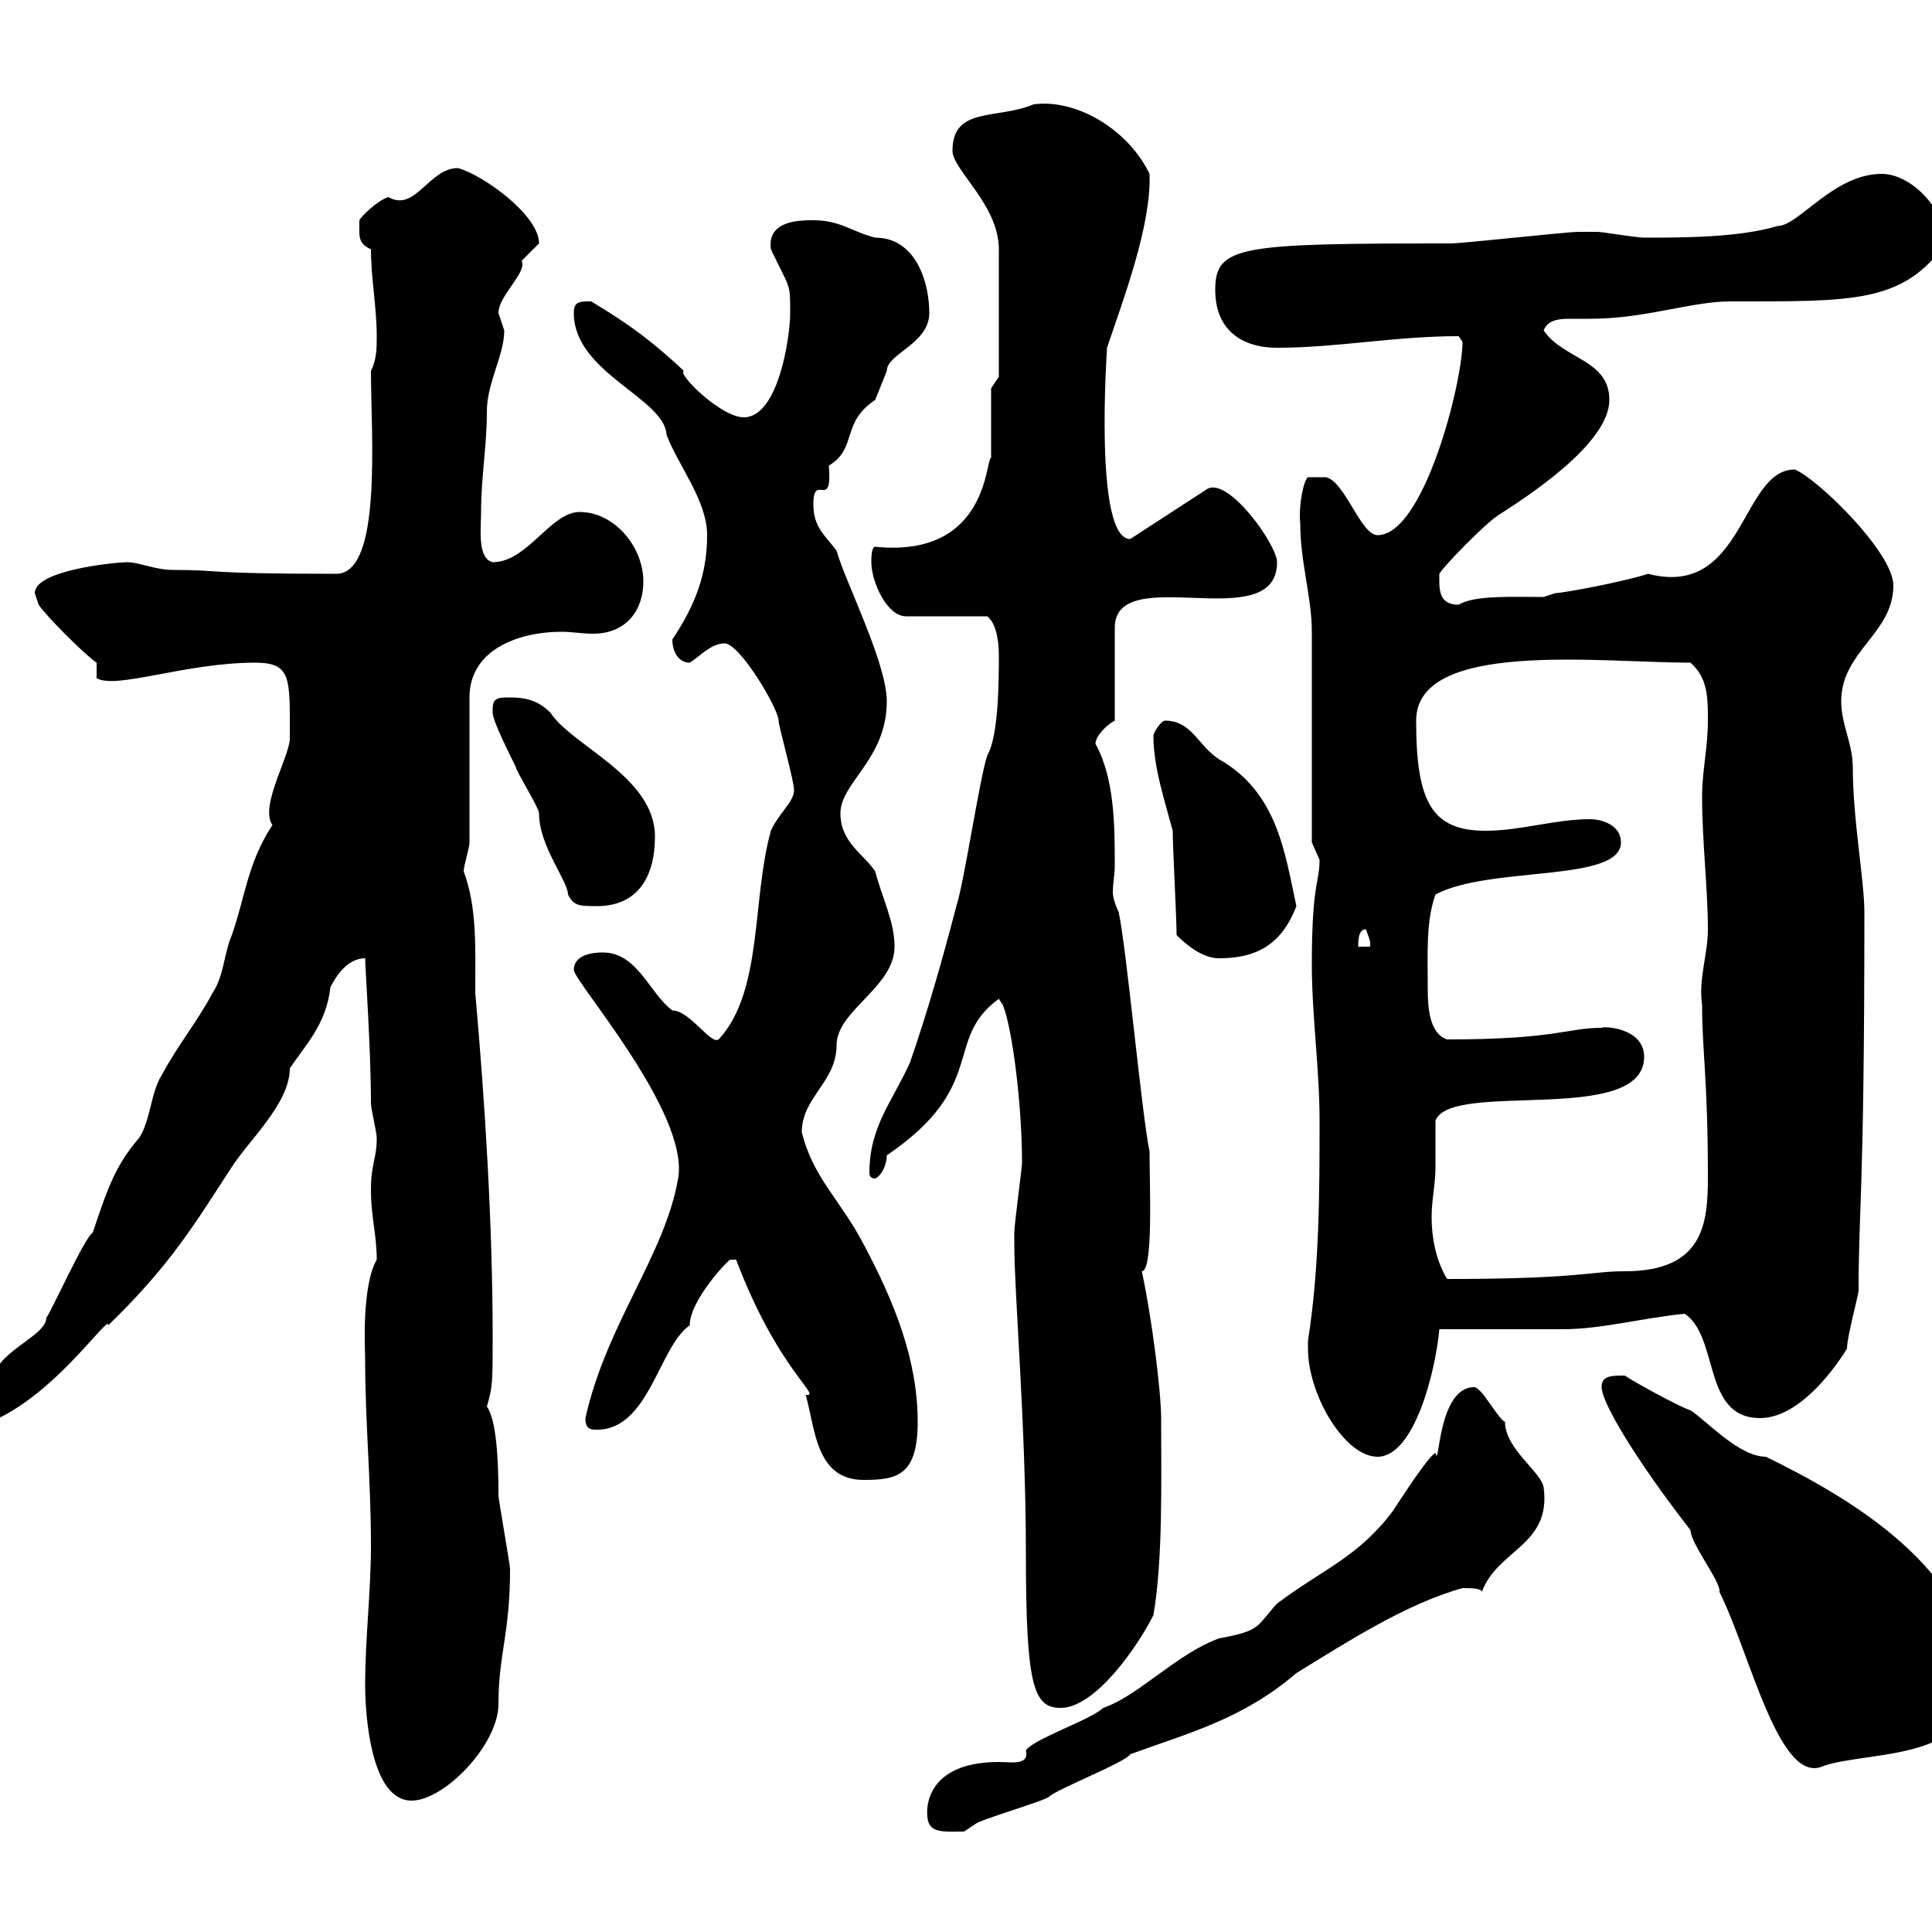 <svg xmlns="http://www.w3.org/2000/svg" xmlns:xlink="http://www.w3.org/1999/xlink" width="300" height="300"><path d="M144.30 283.20C144.90 284.70 147.60 284.40 149.70 284.40C149.70 284.40 151.50 283.20 151.50 283.20C152.10 282.60 162.30 279.60 162.90 279C164.10 277.80 174.90 273.60 175.50 272.40C184.50 269.10 192.90 267 201.30 259.80C209.10 255 218.40 249 227.10 246.60C228.30 246.60 230.10 246.60 230.10 247.20C232.50 240.60 240.90 240 239.70 231C239.40 228.60 233.70 225 233.70 220.80C232.50 220.20 230.10 215.40 228.90 215.40C223.20 215.40 223.50 228.60 222.90 225.60C221.70 226.20 217.50 232.80 216.30 234.60C210.90 241.80 205.50 243.60 198.30 249C195 252.60 195.90 253.20 189.30 254.40C182.70 256.80 176.70 263.40 171.30 265.20C169.50 267 160.50 270 159.30 271.80C159.90 274.20 156.90 273.60 155.10 273.60C142.50 273.60 143.70 282.60 144.30 283.20ZM56.70 261.60C56.70 266.40 57.60 279.60 63.90 279.60C69 279.60 77.40 270.90 77.40 264.60C77.40 256.80 79.20 253.80 79.20 243.60C79.20 243 77.40 232.80 77.40 232.20C77.40 226.80 77.10 220.50 75.60 218.40C76.50 215.40 76.50 214.50 76.50 207.60C76.50 190.20 75.30 171 73.80 154.20C73.80 147 74.10 141 72 135.30C72 134.40 72.90 131.70 72.90 130.80L72.90 108.30C72.90 101.10 80.10 98.10 87.30 98.10C88.80 98.10 90.30 98.40 92.10 98.40C97.20 98.40 99.90 94.80 99.90 90.30C99.90 84.90 95.40 79.50 90 79.50C85.50 79.50 81.90 87.30 76.50 87.30C74.10 86.70 74.70 82.20 74.70 79.50C74.70 74.10 75.60 69.30 75.60 63.90C75.60 59.40 78.30 55.20 78.30 51.30C78.30 51.30 77.40 48.60 77.40 48.60C77.40 45.90 81.90 42.30 81 40.50C81 40.50 83.70 37.80 83.70 37.80C83.70 33.30 74.70 27 71.10 26.10C66.60 26.10 64.50 33 60.30 30.60C58.50 31.20 56.10 33.60 55.80 34.20C55.80 36.60 55.50 37.80 57.60 38.70C57.60 43.20 58.50 47.70 58.50 52.20C58.50 54 58.50 55.80 57.60 57.60C57.60 67.50 59.40 89.10 52.20 89.10C30.90 89.10 34.80 88.50 27 88.50C24 88.50 21.60 87.30 19.80 87.30C18 87.30 5.40 88.50 5.40 92.10C5.40 92.10 6 93.90 6 93.90C7.20 95.70 13.20 101.70 15 102.90L15 105.30C18 107.10 28.80 102.90 39.60 102.90C45.30 102.90 45 105.30 45 114.30C45.30 117 40.20 125.10 42.30 128.10C38.40 134.10 38.10 139.20 36 145.20C34.80 147.90 34.80 151.50 33 154.20C30.60 158.70 27.60 162.30 25.20 166.80C23.40 169.50 23.40 174 21.60 176.70C18 180.90 16.80 184.20 14.40 191.40C13.20 192 7.80 204 7.20 204.60C7.20 207.60-1.20 210-1.20 214.80C-2.70 217.20-6.60 217.80-7.20 222C5.10 222 17.10 203.40 16.80 205.80C26.70 196.20 30.30 189.90 36 181.20C38.70 177 45 171.30 45 165.90C47.40 162.30 50.70 159 51.30 153.30C52.20 151.50 54 148.80 56.70 148.80C56.70 150.30 57.60 162.90 57.60 171.30C57.60 172.20 58.50 175.80 58.50 176.70C58.50 180 57.60 180.60 57.60 184.80C57.60 189 58.50 191.70 58.50 195.60C56.10 199.80 56.70 209.70 56.70 211.20C56.70 220.80 57.60 229.80 57.60 240C57.60 247.20 56.70 254.40 56.70 261.60ZM248.70 215.40C248.70 217.80 254.10 226.80 262.50 237.60C262.50 239.70 267.30 245.70 267 247.20C271.80 256.80 276.30 277.50 283.20 274.20C290.40 271.80 306.60 273.60 306.60 261C306.60 243.60 286.50 232.20 274.20 226.20C270 226.20 264.90 220.50 262.50 219C260.70 218.40 254.10 214.80 252.30 213.60C250.20 213.60 248.70 213.60 248.70 215.40ZM157.50 193.20C157.50 201 159.30 221.40 159.30 241.20C159.30 261.90 160.50 265.20 164.70 265.20C170.10 265.20 176.70 255.60 179.10 250.80C180.60 242.10 180.30 229.80 180.30 220.20C180.30 216 178.80 204.30 177.30 197.40C179.10 197.40 178.50 184.20 178.50 178.80C177.30 173.10 174.90 147 173.70 141.60C173.10 140.40 172.80 139.20 172.80 138.60C172.80 137.10 173.10 135.90 173.10 134.40C173.10 128.40 173.10 120.90 170.10 115.50C170.10 114.30 171.90 112.50 173.10 111.90L173.10 97.50C173.10 87 198.30 99 198.30 87.30C198.30 84.60 190.80 74.10 187.50 75.90L175.50 83.70C169.80 83.70 171.90 54.30 171.90 54C174.30 46.80 178.80 35.10 178.50 27C175.20 20.10 167.10 15.30 160.50 16.20C154.80 18.60 147.90 16.50 147.90 23.40C147.90 26.40 155.10 31.80 155.10 38.70C155.10 43.50 155.10 53.40 155.10 58.50L153.90 60.30L153.90 71.10C153 71.10 153.60 86.70 135.90 84.90C135.30 84.90 135.30 86.70 135.30 87.30C135.30 90.30 137.70 95.70 140.70 95.70L153.30 95.70C154.50 96.60 155.10 99 155.10 101.70C155.10 105.30 155.10 114.30 153.30 117.30C152.10 120.90 149.70 137.10 148.50 140.70C146.40 148.80 144 157.20 141.30 165C138.60 171 135 174.90 135 182.10C135 182.70 135.30 183 135.90 183C137.10 182.40 137.70 180.60 137.70 179.40C153.60 168.60 146.40 161.40 155.10 155.10L155.70 156C157.20 159.60 158.70 171.60 158.70 180.60C158.70 181.20 157.50 190.20 157.50 191.40C157.50 191.40 157.50 193.20 157.50 193.20ZM114.30 195.60C120.90 213 127.80 216.90 125.10 216.60C126.60 221.70 126.60 229.80 134.10 229.80C139.20 229.80 142.50 229.20 142.50 220.80C142.50 211.20 138.90 202.20 134.10 193.20C130.50 186.30 126.30 183 124.50 175.80C124.50 170.40 129.90 168 129.90 162.30C129.90 156.90 138.90 153.30 138.90 147C138.90 143.10 137.10 139.80 135.90 135.30C134.10 132.60 130.50 130.80 130.50 126.30C130.50 121.50 137.70 117.90 137.70 108.90C137.70 102.90 131.10 90 129.90 85.50C128.10 83.10 126.30 81.90 126.30 78.30C126.30 73.20 129.30 79.50 128.70 72.30C133.20 69.60 130.50 65.70 135.90 62.10C135.90 62.10 137.70 57.60 137.70 57.60C137.70 54.90 144.30 53.40 144.30 48.60C144.30 43.80 142.20 36.90 135.90 36.90C132.30 36 130.50 34.20 126.30 34.20C124.20 34.20 119.10 34.20 119.70 38.70C122.70 45 122.70 43.80 122.70 48.60C122.70 52.20 120.90 64.80 115.50 64.80C111.90 64.80 105 57.90 106.20 57.60C101.40 53.10 97.80 50.40 91.80 46.80C90 46.80 89.10 46.80 89.10 48.60C89.10 57.90 103.20 61.80 103.50 67.50C105.30 72.30 109.80 77.70 109.80 83.10C109.80 89.10 108 93.90 104.40 99.30C104.40 101.10 105.30 102.90 107.10 102.90C108.60 102 110.40 99.90 112.50 99.90C114.90 99.90 120.90 110.10 120.90 111.90C120.90 112.80 123.30 121.20 123.30 122.70C123.30 124.50 120.90 126.30 119.70 129C116.70 139.80 118.50 153.90 111.60 161.40C110.40 162.30 107.10 156.90 104.40 156.90C100.80 154.20 99 147.90 93.60 147.90C90.90 147.90 89.10 148.80 89.10 150.60C89.10 152.40 107.10 172.80 105.30 183C103.20 195 94.20 205.50 90.90 220.20C90.90 222 91.80 222 92.70 222C100.80 222 102.30 209.10 107.10 205.80C107.10 201.90 113.10 195.60 113.40 195.60C113.40 195.60 113.40 195.60 114.30 195.60ZM203.10 209.40C203.10 216.60 208.80 226.20 213.90 226.20C219.60 226.20 222.90 213 223.50 206.40C226.50 206.40 239.70 206.40 242.70 206.40C248.70 206.40 255.30 204.60 261.60 204C267 207.60 264.30 220.20 273.30 220.20C280.50 220.20 286.80 209.40 286.80 209.40C286.80 207.60 288.60 201 288.60 200.40C288.60 187.50 289.50 185.40 289.50 141.60C289.50 136.80 287.70 127.20 287.70 119.10C287.70 115.50 285.90 112.50 285.90 108.90C285.90 101.10 294 98.40 294 90.90C294 85.80 282.30 74.40 278.70 72.90C270.30 72.90 270.90 93 255.90 89.10C252.30 90.30 242.70 92.10 241.50 92.10L239.70 92.70C234.90 92.70 228.90 92.40 226.50 93.90C223.20 93.90 223.50 91.20 223.50 89.10C224.70 87.30 230.70 81.30 232.50 80.10C236.70 77.40 249.90 69 249.90 62.10C249.90 55.80 242.70 55.80 239.70 51.30C240.30 49.80 241.80 49.50 243.60 49.50C244.80 49.50 246.30 49.50 246.90 49.50C255.60 49.50 262.50 46.80 268.80 46.80C287.70 46.80 295.50 47.10 302.10 37.80C302.10 32.40 296.70 27 292.20 27C284.70 27 279.30 35.10 276 35.10C270 36.90 261.30 36.90 255.30 36.90C254.10 36.90 248.70 36 248.10 36C246.90 36 245.10 36 245.10 36C243.30 36 227.10 37.80 225.30 37.80C192.60 37.80 188.70 38.10 188.70 45C188.70 51.30 192.90 54 198.30 54C207.60 54 216.60 52.20 226.50 52.20C226.50 52.20 227.10 53.10 227.10 53.10C227.10 59.40 221.10 83.10 213.90 83.10C211.20 83.10 208.50 73.80 205.50 74.10L203.10 74.10C202.50 74.40 201.60 78.30 201.90 81.30C201.90 87.30 203.70 92.70 203.70 98.10C203.70 102.90 203.70 126.30 203.70 130.80C203.70 130.80 204.90 133.50 204.90 133.50C204.90 137.10 203.70 137.10 203.70 149.70C203.70 157.80 204.90 165.90 204.90 174C204.90 184.80 204.90 196.80 203.10 208.20C203.10 208.20 203.10 208.20 203.10 209.40ZM222.90 181.20C222.90 180.60 222.90 174.90 222.90 174C225.30 167.70 255.30 174.90 255.30 164.10C255.30 159.60 249 159.30 248.70 159.60C243.30 159.60 241.80 161.40 224.70 161.40C222 160.50 221.70 156.60 221.70 153.60C221.70 147.90 221.40 143.10 222.90 138.90C231.30 134.40 251.70 137.10 251.70 130.80C251.70 128.10 248.70 127.20 246.90 127.20C241.50 127.20 236.10 129 230.70 129C222.30 129 219.90 124.50 219.90 111.90C219.90 99.30 248.40 102.90 262.50 102.90C265.20 105.30 265.20 108.30 265.20 111.90C265.20 116.10 264.30 119.70 264.30 123.60C264.30 130.80 265.20 138 265.20 144.30C265.20 148.20 263.70 152.10 264.30 156C264.30 163.20 265.20 167.70 265.20 182.70C265.20 189.90 264.60 197.40 252.30 197.40C246.90 197.40 245.40 198.60 224.70 198.60C222.90 195.60 222.30 192 222.30 189C222.30 186.30 222.90 183.90 222.90 181.20ZM182.70 145.20C184.50 147 186.90 148.80 189.30 148.80C194.70 148.80 198.90 147 201.30 140.70C199.50 132.30 198.30 123 189.30 117.90C186 115.80 185.10 111.90 180.90 111.90C180.30 111.90 179.10 113.70 179.10 114.30C179.10 119.10 180.90 124.50 182.10 129C182.10 131.70 182.70 142.50 182.70 145.20ZM212.10 144.30C212.40 145.20 213 146.40 212.70 147L210.90 147C210.90 146.10 210.90 144.30 212.10 144.30ZM76.50 110.10C76.50 110.10 76.50 110.70 76.50 110.70C76.50 111.90 79.20 117.30 80.10 119.10C80.10 119.70 83.70 125.40 83.70 126.30C83.70 131.40 88.20 136.80 88.20 138.90C89.10 140.70 90 140.70 92.70 140.70C99 140.70 101.70 136.20 101.70 129.90C101.70 120.60 88.80 115.80 85.50 110.70C83.70 108.90 81.90 108.30 79.20 108.30C77.40 108.30 76.50 108.30 76.50 110.10Z"/></svg>